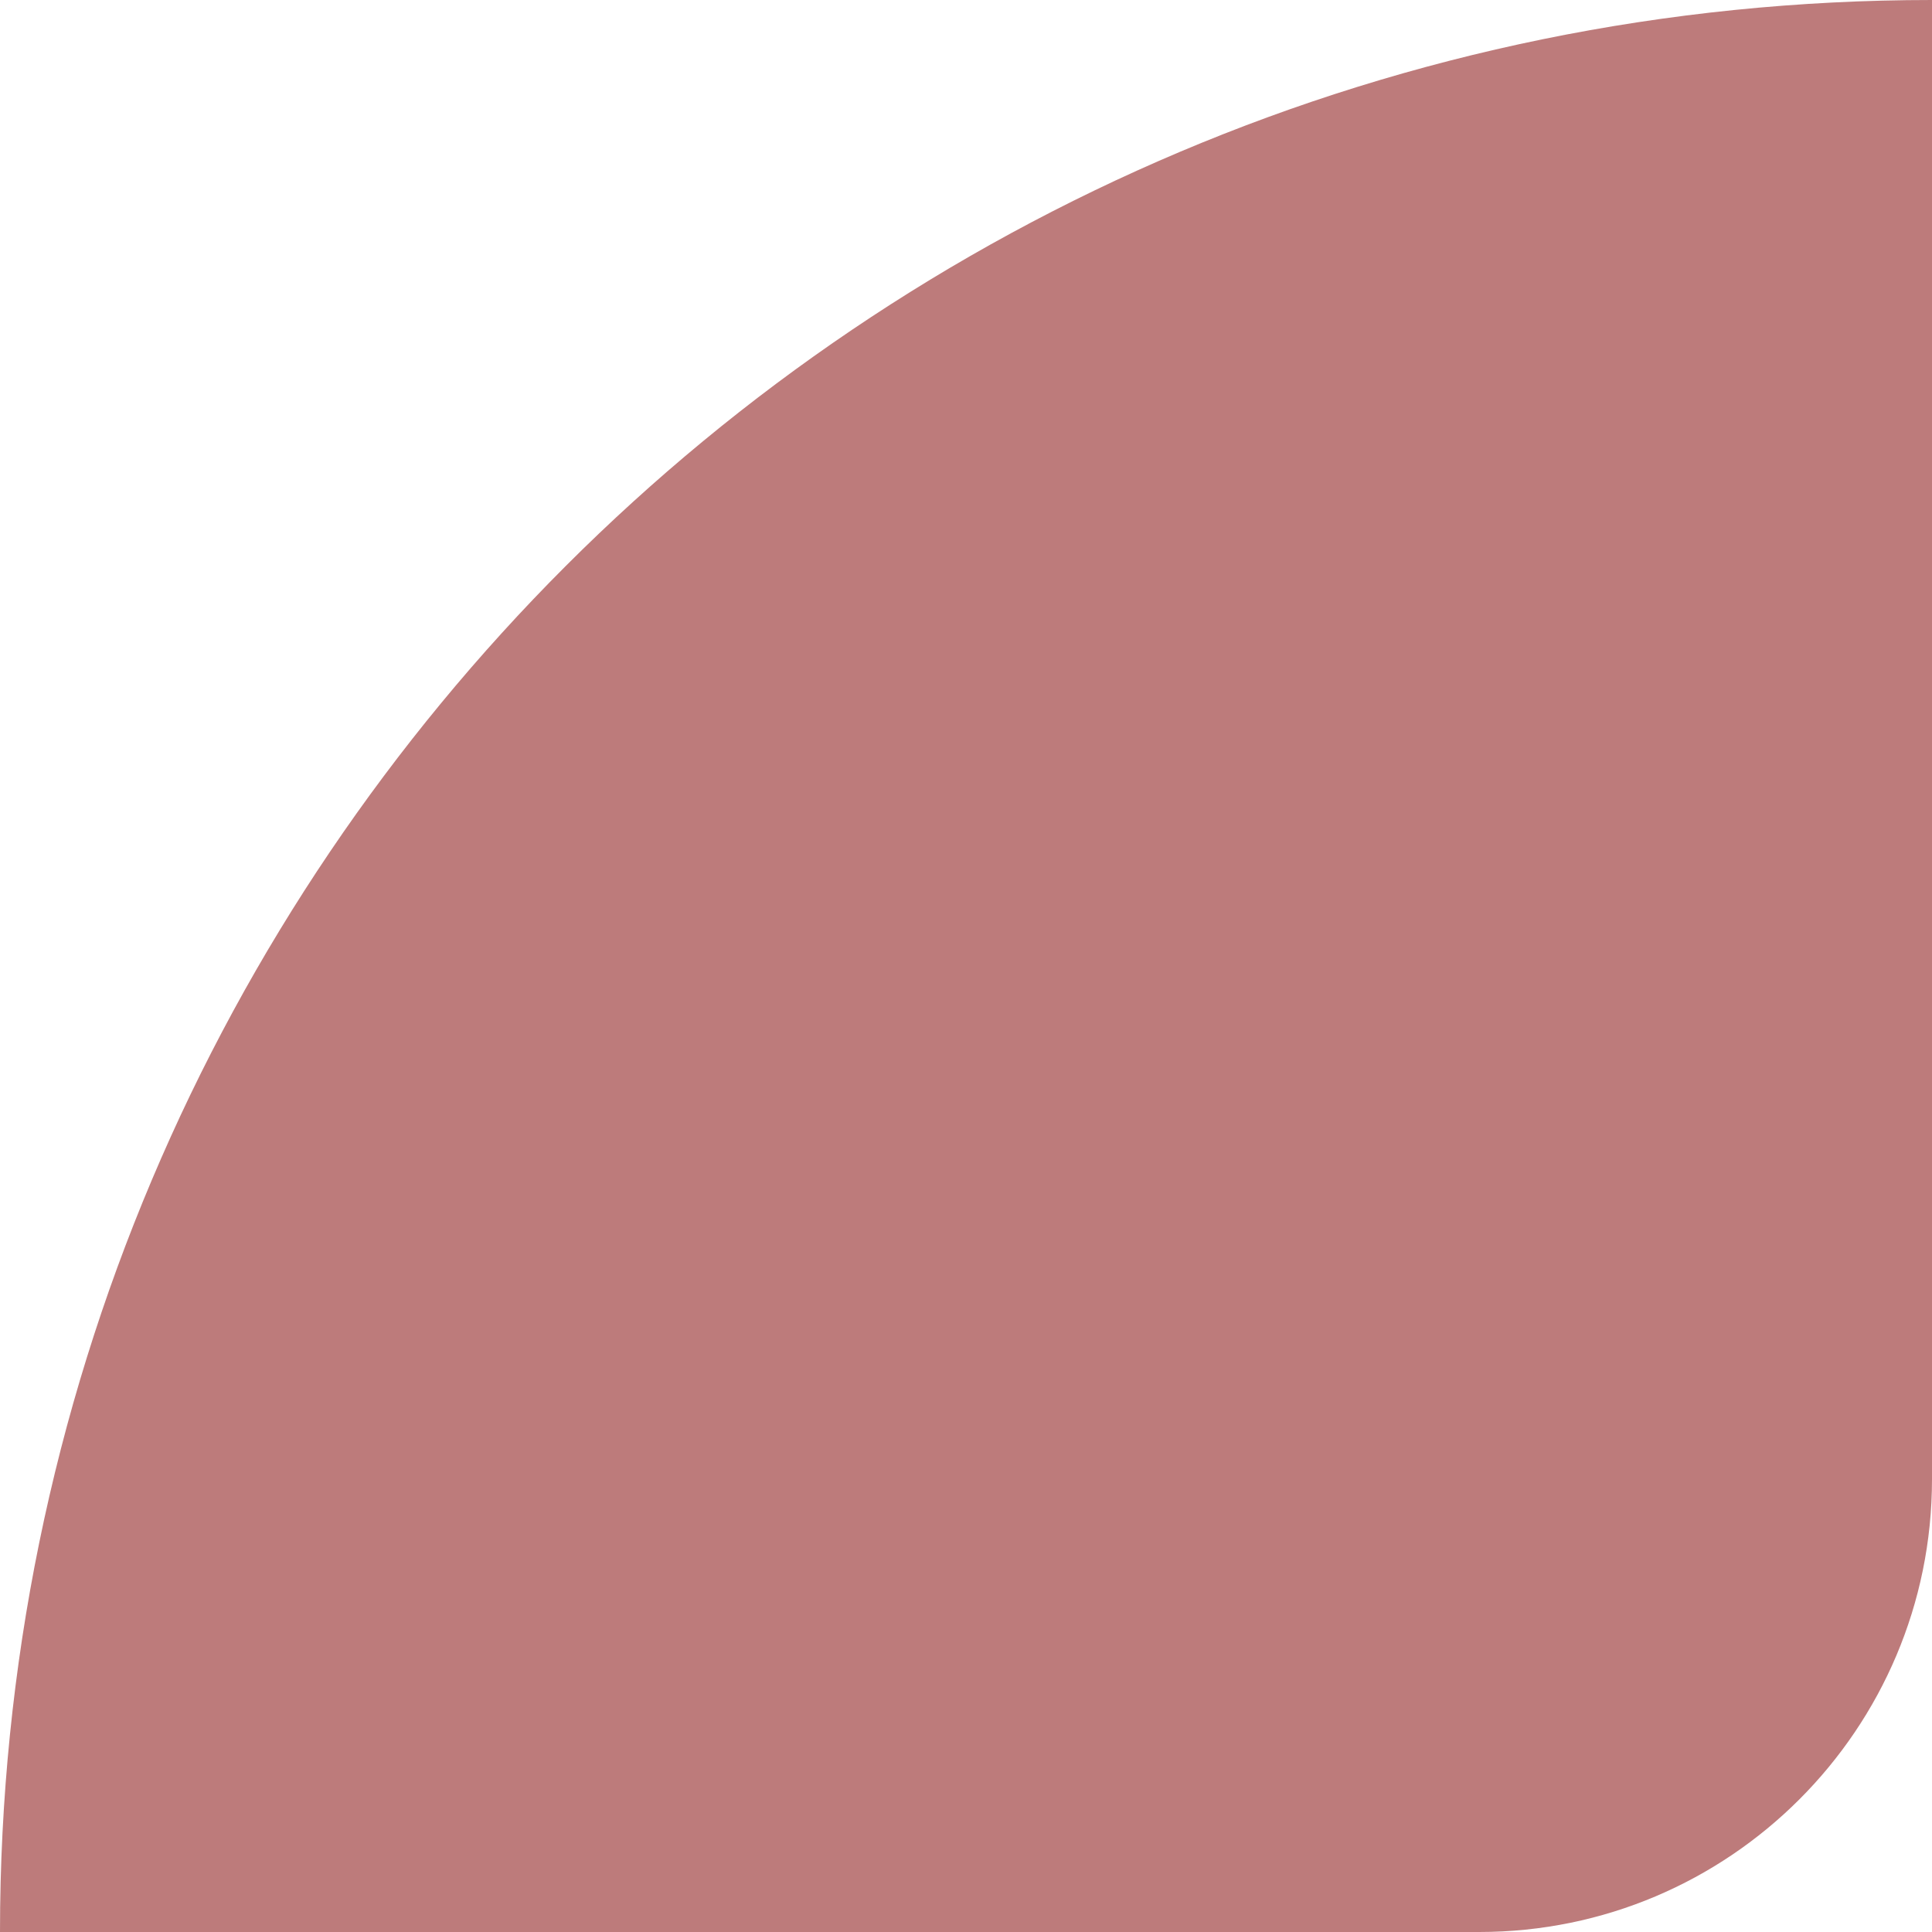 <?xml version="1.0" encoding="UTF-8"?> <svg xmlns="http://www.w3.org/2000/svg" width="64" height="64" viewBox="0 0 64 64" fill="none"> <path d="M0 64C0 28.654 28.654 0 64 0V0V49C64 57.284 57.284 64 49 64H0V64Z" fill="#BD7B7B"></path> </svg> 